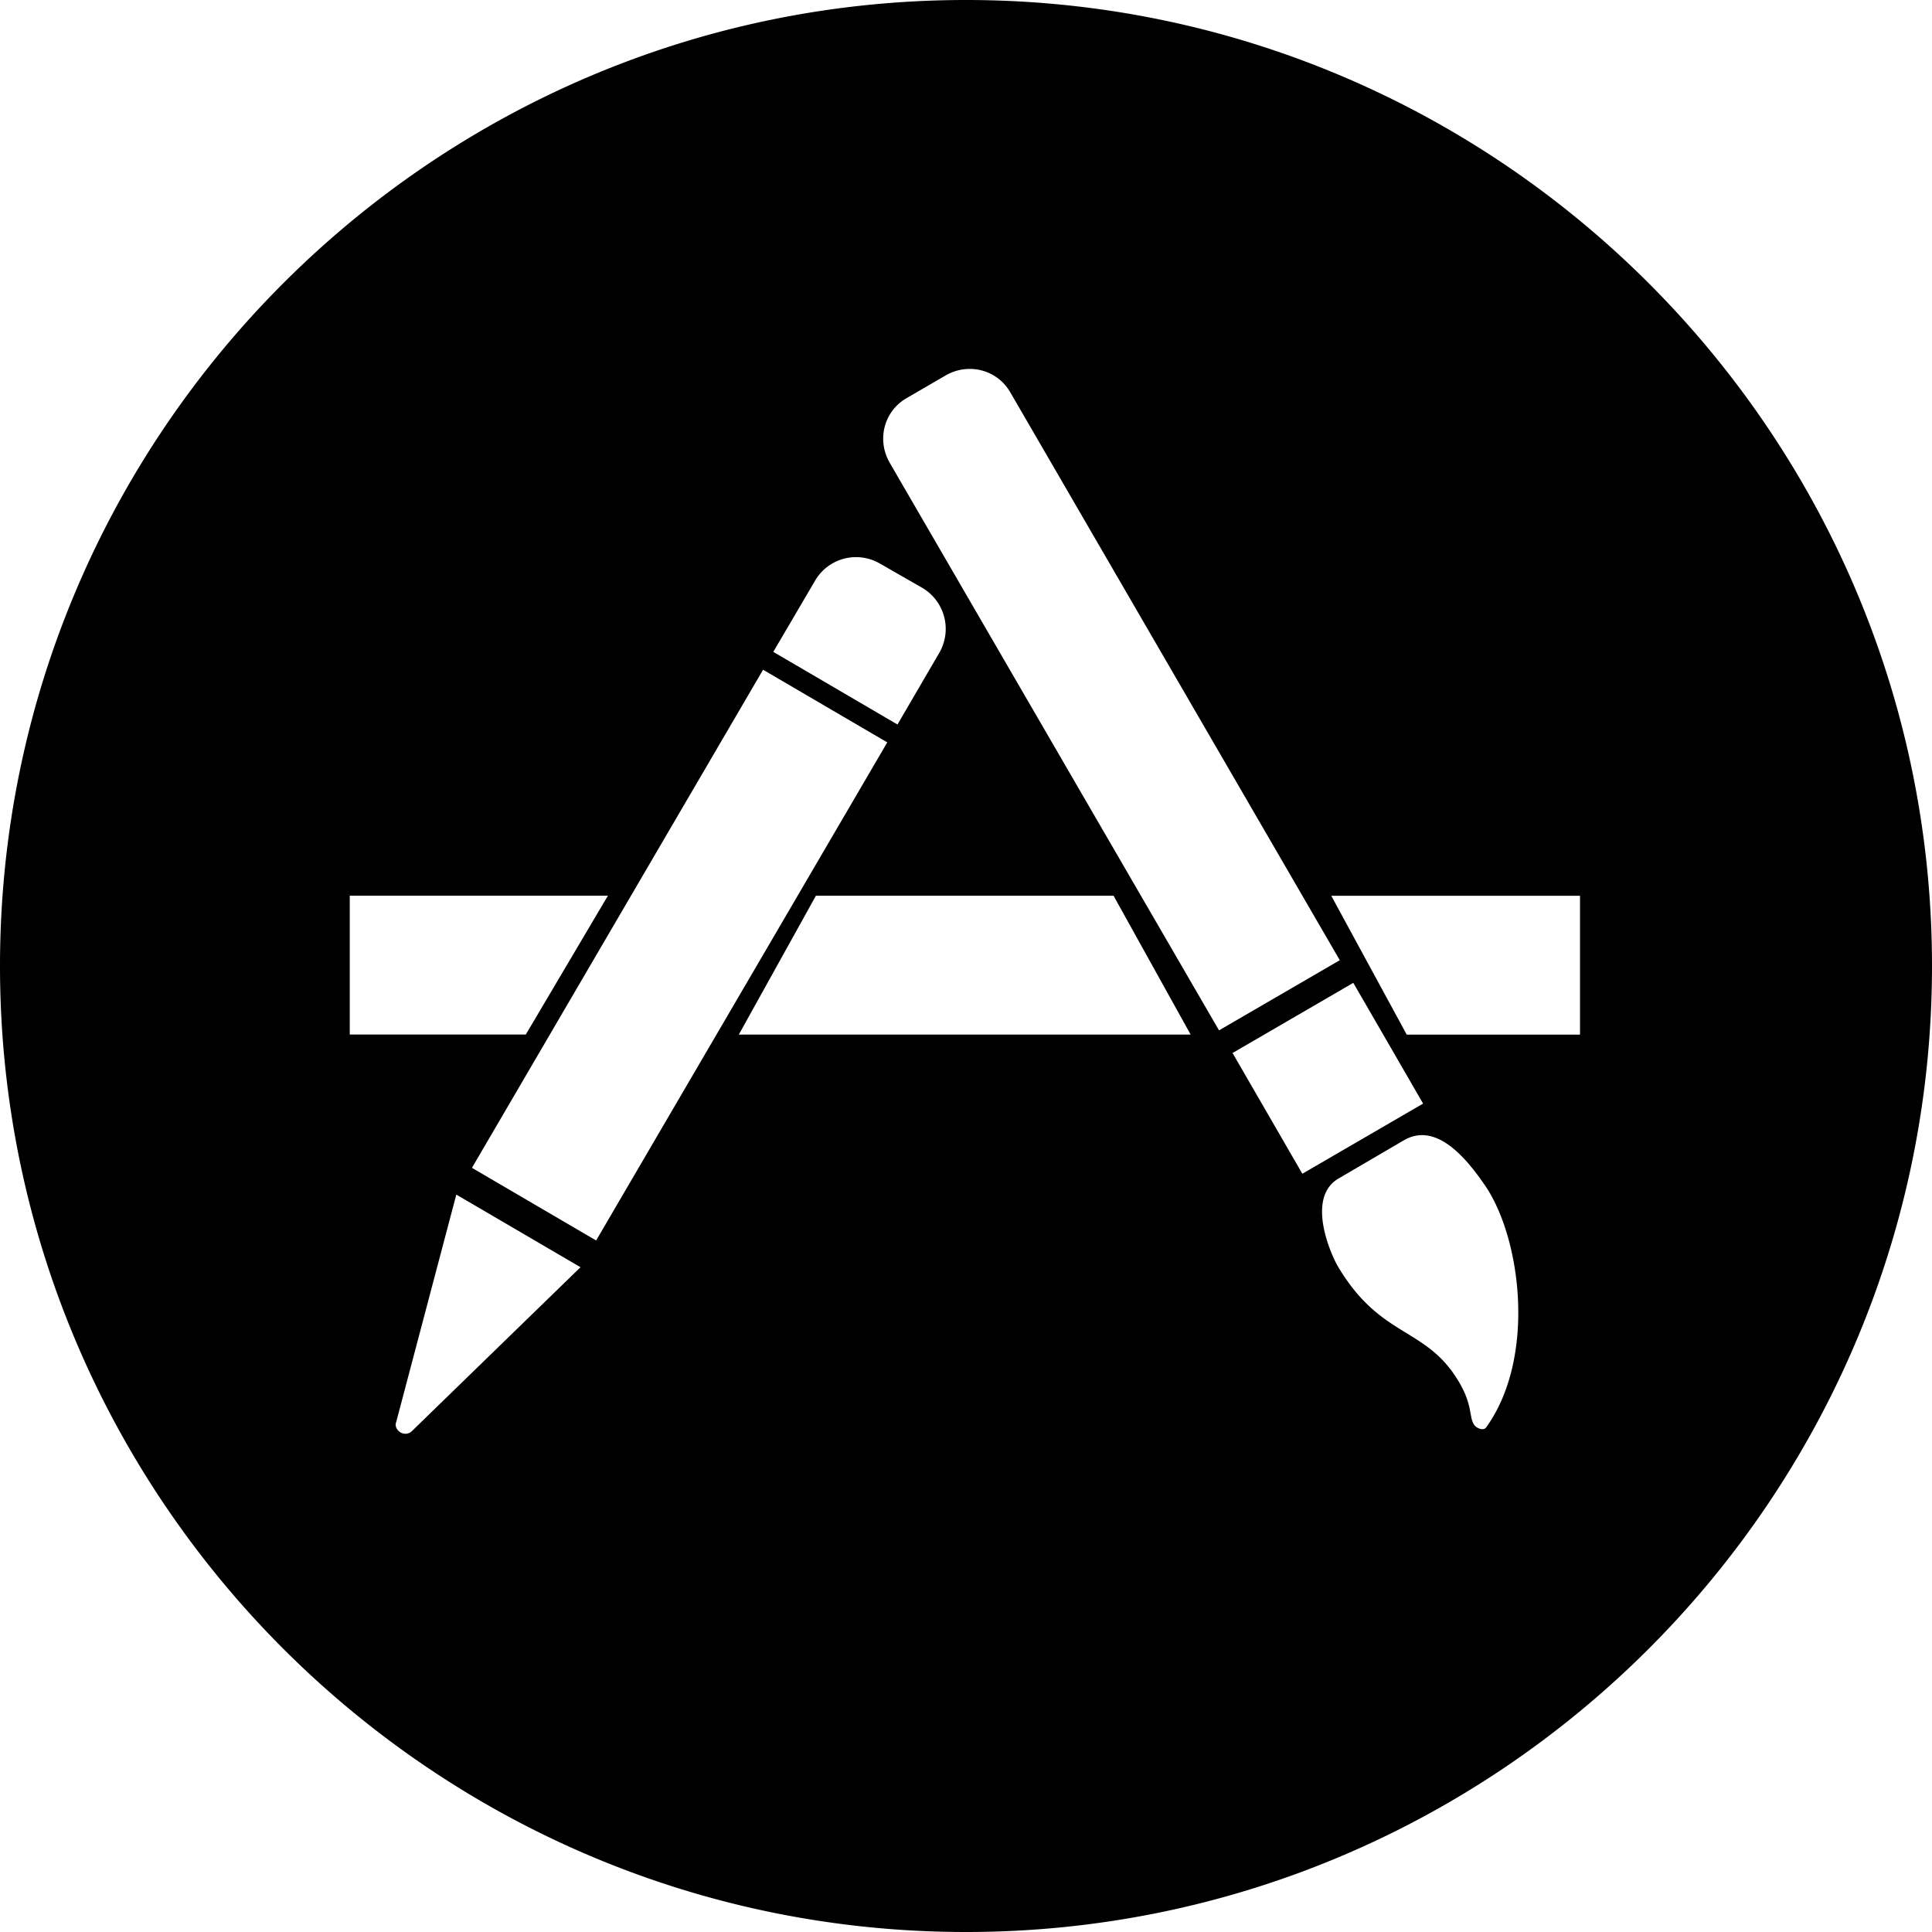 <?xml version="1.0" encoding="UTF-8"?><svg xmlns="http://www.w3.org/2000/svg" xmlns:xlink="http://www.w3.org/1999/xlink" height="32.0" preserveAspectRatio="xMidYMid meet" version="1.0" viewBox="0.0 0.0 32.0 32.0" width="32.0" zoomAndPan="magnify">
 <g id="change1_1"><path d="m16 0c-8.822 0-16 7.177-16 16s7.178 16 16 16 16-7.177 16-16-7.178-16-16-16zm-2.5 9.618c0.22-0.376 0.7-0.502 1.077-0.282l0.698 0.4a0.79 0.79 0 0 1 0.282 1.078l-0.692 1.186-2.057-1.203zm-7.707 5.217h4.276l-1.36 2.3h-2.916zm1.03 8.868c-0.05 0.05-0.127 0.058-0.188 0.023s-0.1-0.107-0.072-0.175l0.995-3.765 2.057 1.203zm0.994-4.36l4.822-8.25 2.057 1.203-4.822 8.25zm4.42-2.207l1.277-2.3h4.93l1.277 2.3zm2.5-9.47c-0.218-0.376-0.1-0.857 0.285-1.075l0.64-0.372c0.376-0.218 0.856-0.1 1.075 0.285l5.454 9.4-2 1.162zm5.678 9.775l2-1.162 1.156 2-2 1.162zm4.2 6.202c-0.046 0.063-0.164 0.01-0.2-0.045-0.093-0.147-0.01-0.346-0.305-0.797-0.54-0.822-1.254-0.66-1.946-1.818-0.122-0.204-0.534-1.14 0.001-1.46l1.094-0.64c0.55-0.312 1.057 0.344 1.34 0.755 0.6 0.88 0.846 2.856 0.015 4.006zm1.555-6.506h-2.87l-1.25-2.3h4.12z" fill="inherit"/></g>
</svg>